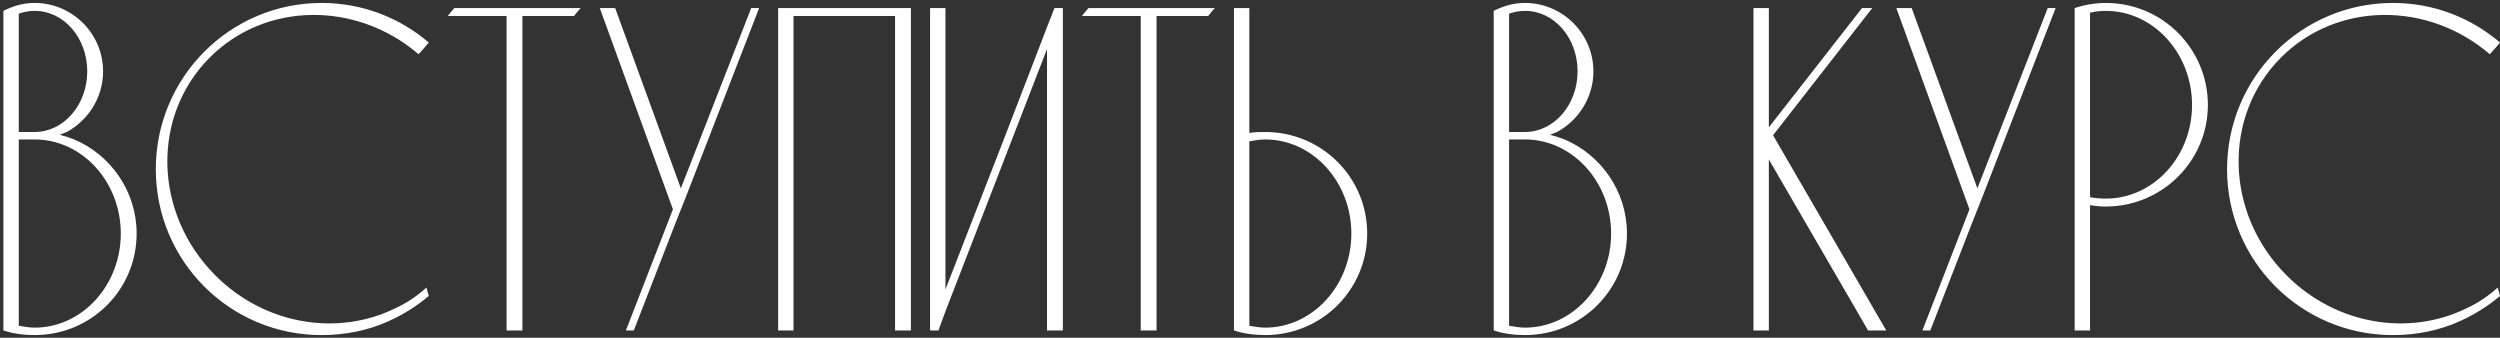 <?xml version="1.0" encoding="UTF-8"?> <svg xmlns="http://www.w3.org/2000/svg" width="644" height="87" viewBox="0 0 644 87" fill="none"><rect x="0" y="0" width="644" height="87" fill="#333333" stroke="none"/> <path d="M19.117 35.92C28.477 39.88 35.197 49.24 35.197 60.16C35.197 74.68 23.437 86.32 8.917 86.32C6.157 86.32 3.397 85.96 0.877 85.12V2.8C1.357 2.56 1.837 2.32 2.437 2.08C4.477 1.24 6.637 0.76 8.917 0.76C18.637 0.76 26.557 8.68 26.557 18.4C26.557 25.12 22.717 31 17.197 34C16.597 34.24 15.997 34.48 15.397 34.72C16.717 35.08 17.917 35.44 19.117 35.92ZM4.837 3.52V34H8.917C16.477 34 22.477 26.92 22.477 18.4C22.477 9.76 16.477 2.8 8.917 2.8C7.597 2.8 6.157 3.04 4.837 3.52ZM8.917 84.4C21.157 84.4 31.117 73.48 31.117 60.16C31.117 46.84 21.157 35.92 8.917 35.92H4.837V83.92C6.277 84.16 7.597 84.4 8.917 84.4ZM101.934 79.36C104.814 78.04 107.454 76.24 109.854 74.08L110.454 76.24C107.334 78.88 103.854 81.04 100.134 82.72C94.854 85.12 88.974 86.32 82.854 86.32C59.214 86.32 40.134 67.24 40.134 43.6C40.134 19.96 59.214 0.76 82.854 0.76C93.414 0.76 103.014 4.6 110.454 10.96C109.614 11.92 108.774 13 107.814 13.96C91.854 0.28 68.454 0.4 54.054 14.8C38.934 29.92 39.534 55 55.494 70.96C68.334 83.8 87.174 86.68 101.934 79.36ZM117.049 2.08H149.569C148.969 2.8 148.369 3.4 147.889 4.12H134.569V85.12H130.489V4.12H115.369C115.849 3.4 116.449 2.8 117.049 2.08ZM193.509 2.08H195.549L176.469 51.28L174.309 56.68L163.269 85.12H161.229L173.349 53.92L154.509 2.08H158.469L175.389 48.52L193.509 2.08ZM204.407 85.12H200.447V2.08C211.847 2.08 223.247 2.08 234.647 2.08V85.12H230.567V4.12H204.407V85.12ZM271.628 2.08H273.788V85.12H269.708V12.64L243.548 80.2L241.748 85.12H239.588V2.08H243.548V74.56L258.668 35.68L269.708 7L271.628 2.08ZM280.408 2.08H312.928C312.328 2.8 311.728 3.4 311.248 4.12H297.928V85.12H293.848V4.12H278.728C279.208 3.4 279.808 2.8 280.408 2.08ZM325.909 34C340.429 34 352.189 45.64 352.189 60.16C352.189 74.68 340.429 86.32 325.909 86.32C323.149 86.32 320.389 85.96 317.869 85.12V2.08H321.829V34.24C323.269 34 324.589 34 325.909 34ZM325.909 84.4C338.149 84.4 348.109 73.48 348.109 60.16C348.109 46.84 338.149 35.92 325.909 35.92C324.589 35.92 323.149 36.16 321.829 36.4V83.92C323.149 84.16 324.589 84.4 325.909 84.4ZM403.023 35.92C412.383 39.88 419.103 49.24 419.103 60.16C419.103 74.68 407.343 86.32 392.823 86.32C390.063 86.32 387.303 85.96 384.783 85.12V2.8C385.263 2.56 385.743 2.32 386.343 2.08C388.383 1.24 390.543 0.76 392.823 0.76C402.543 0.76 410.463 8.68 410.463 18.4C410.463 25.12 406.623 31 401.103 34C400.503 34.24 399.903 34.48 399.303 34.72C400.623 35.08 401.823 35.44 403.023 35.92ZM388.743 3.52V34H392.823C400.383 34 406.383 26.92 406.383 18.4C406.383 9.76 400.383 2.8 392.823 2.8C391.503 2.8 390.063 3.04 388.743 3.52ZM392.823 84.4C405.063 84.4 415.023 73.48 415.023 60.16C415.023 46.84 405.063 35.92 392.823 35.92H388.743V83.92C390.183 84.16 391.503 84.4 392.823 84.4ZM456.737 34.84L485.897 85.12H481.217L455.657 41.08V85.12H451.697V2.08H455.657V32.8L479.657 2.08H482.297L456.737 34.84ZM527.494 2.08H529.534L510.454 51.28L508.294 56.68L497.254 85.12H495.214L507.334 53.92L488.494 2.08H492.454L509.374 48.52L527.494 2.08ZM568.751 27.04C568.751 41.44 556.991 53.2 542.471 53.2C541.151 53.2 539.831 53.08 538.391 52.84V85.12H534.431V2.08C536.951 1.24 539.711 0.76 542.471 0.76C556.991 0.76 568.751 12.52 568.751 27.04ZM564.671 27.04C564.671 13.72 554.711 2.8 542.471 2.8C541.151 2.8 539.711 2.92 538.391 3.28V50.8C539.711 51.04 541.151 51.16 542.471 51.16C554.711 51.16 564.671 40.36 564.671 27.04ZM635.489 79.36C638.369 78.04 641.009 76.24 643.409 74.08L644.009 76.24C640.889 78.88 637.409 81.04 633.689 82.72C628.409 85.12 622.529 86.32 616.409 86.32C592.769 86.32 573.689 67.24 573.689 43.6C573.689 19.96 592.769 0.76 616.409 0.76C626.969 0.76 636.569 4.6 644.009 10.96C643.169 11.92 642.329 13 641.369 13.96C625.409 0.28 602.009 0.4 587.609 14.8C572.489 29.92 573.089 55 589.049 70.96C601.889 83.8 620.729 86.68 635.489 79.36Z" fill="white"></path> </svg> 